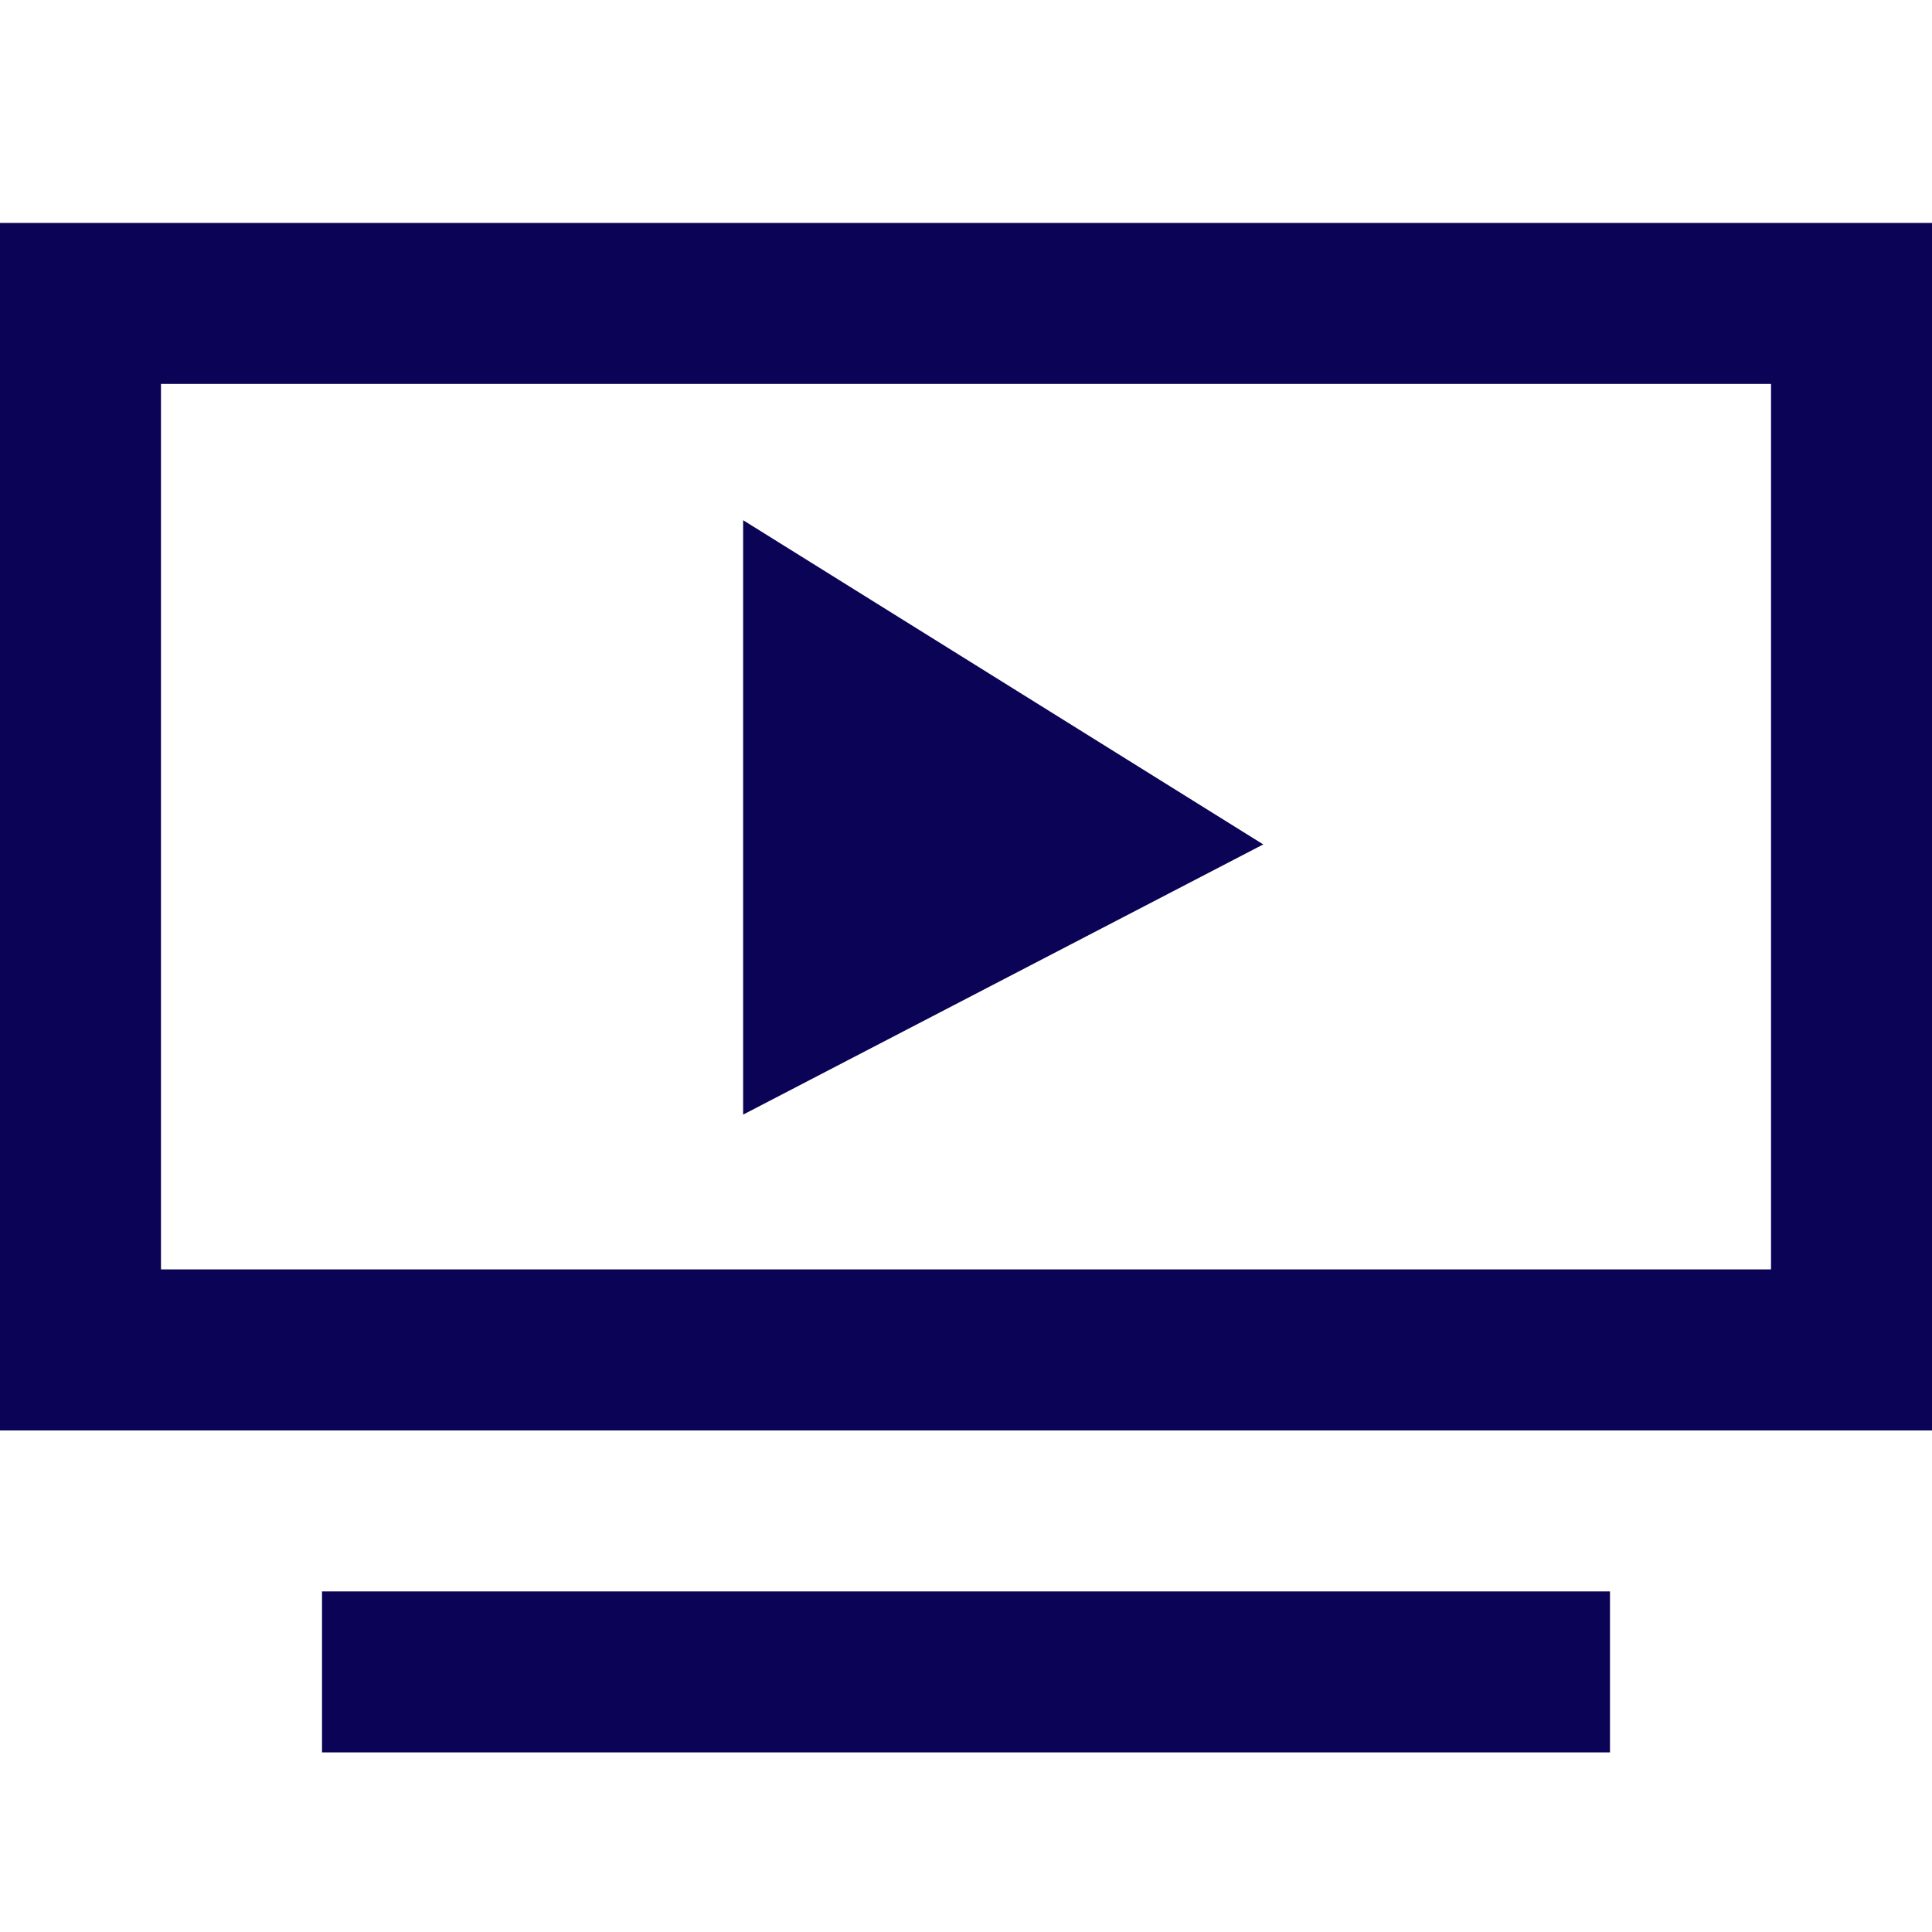 <svg width="28" height="28" viewBox="0 0 28 28" fill="none" xmlns="http://www.w3.org/2000/svg">
<g clip-path="url(#clip0_6597_31011)">
<path d="M0 3.231H28V20.731H0V3.231ZM2.333 5.564V18.397H25.667V5.564H2.333ZM4.667 23.064H23.333V25.397H4.667V23.064Z" fill="#0B0355"/>
<path d="M10.77 16.154V7.539L18.308 12.238L10.77 16.154Z" fill="#0B0355"/>
</g>
<defs>
<clipPath id="clip0_6597_31011">
<rect width="28" height="28" fill="white"/>
</clipPath>
</defs>
</svg>
